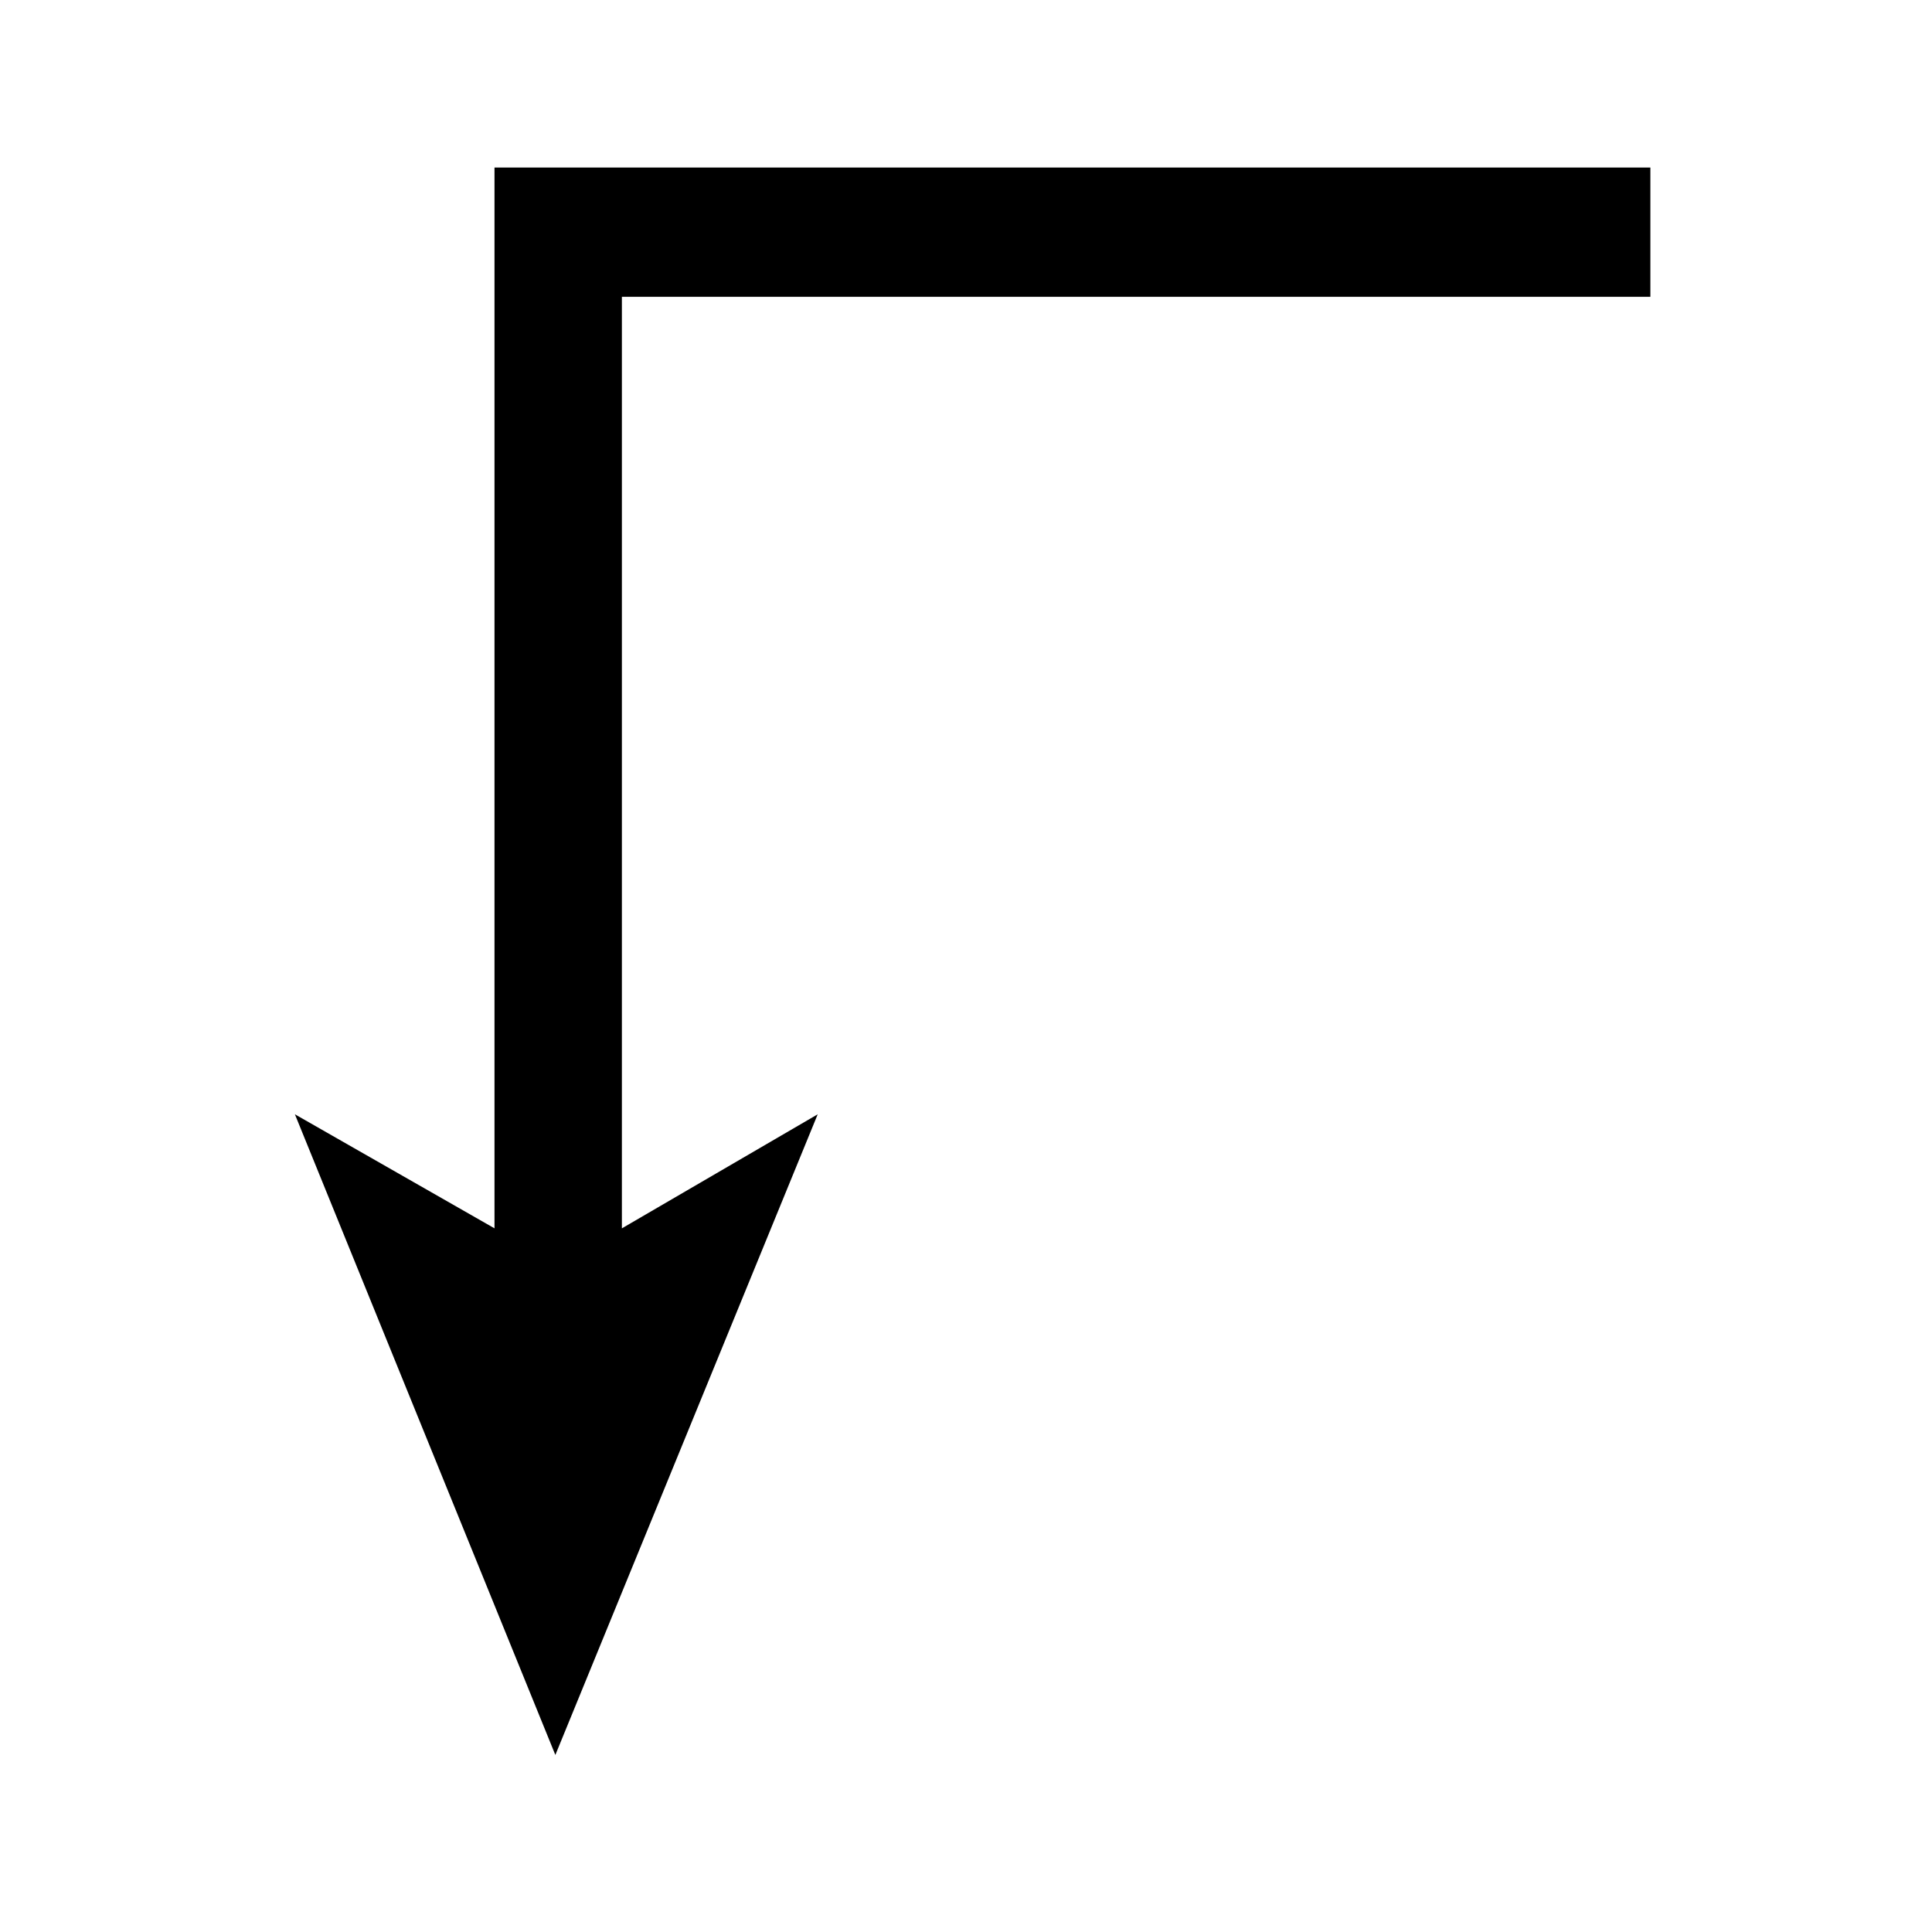<?xml version="1.0" encoding="UTF-8"?>
<!-- Uploaded to: ICON Repo, www.svgrepo.com, Generator: ICON Repo Mixer Tools -->
<svg fill="#000000" width="800px" height="800px" version="1.1" viewBox="144 144 512 512" xmlns="http://www.w3.org/2000/svg">
 <path d="m222.15 439.3 69.023 169.78 69.527-169.78-51.895 30.227v-246.87h272.56v-34.258h-306.32v281.12z"/>
</svg>